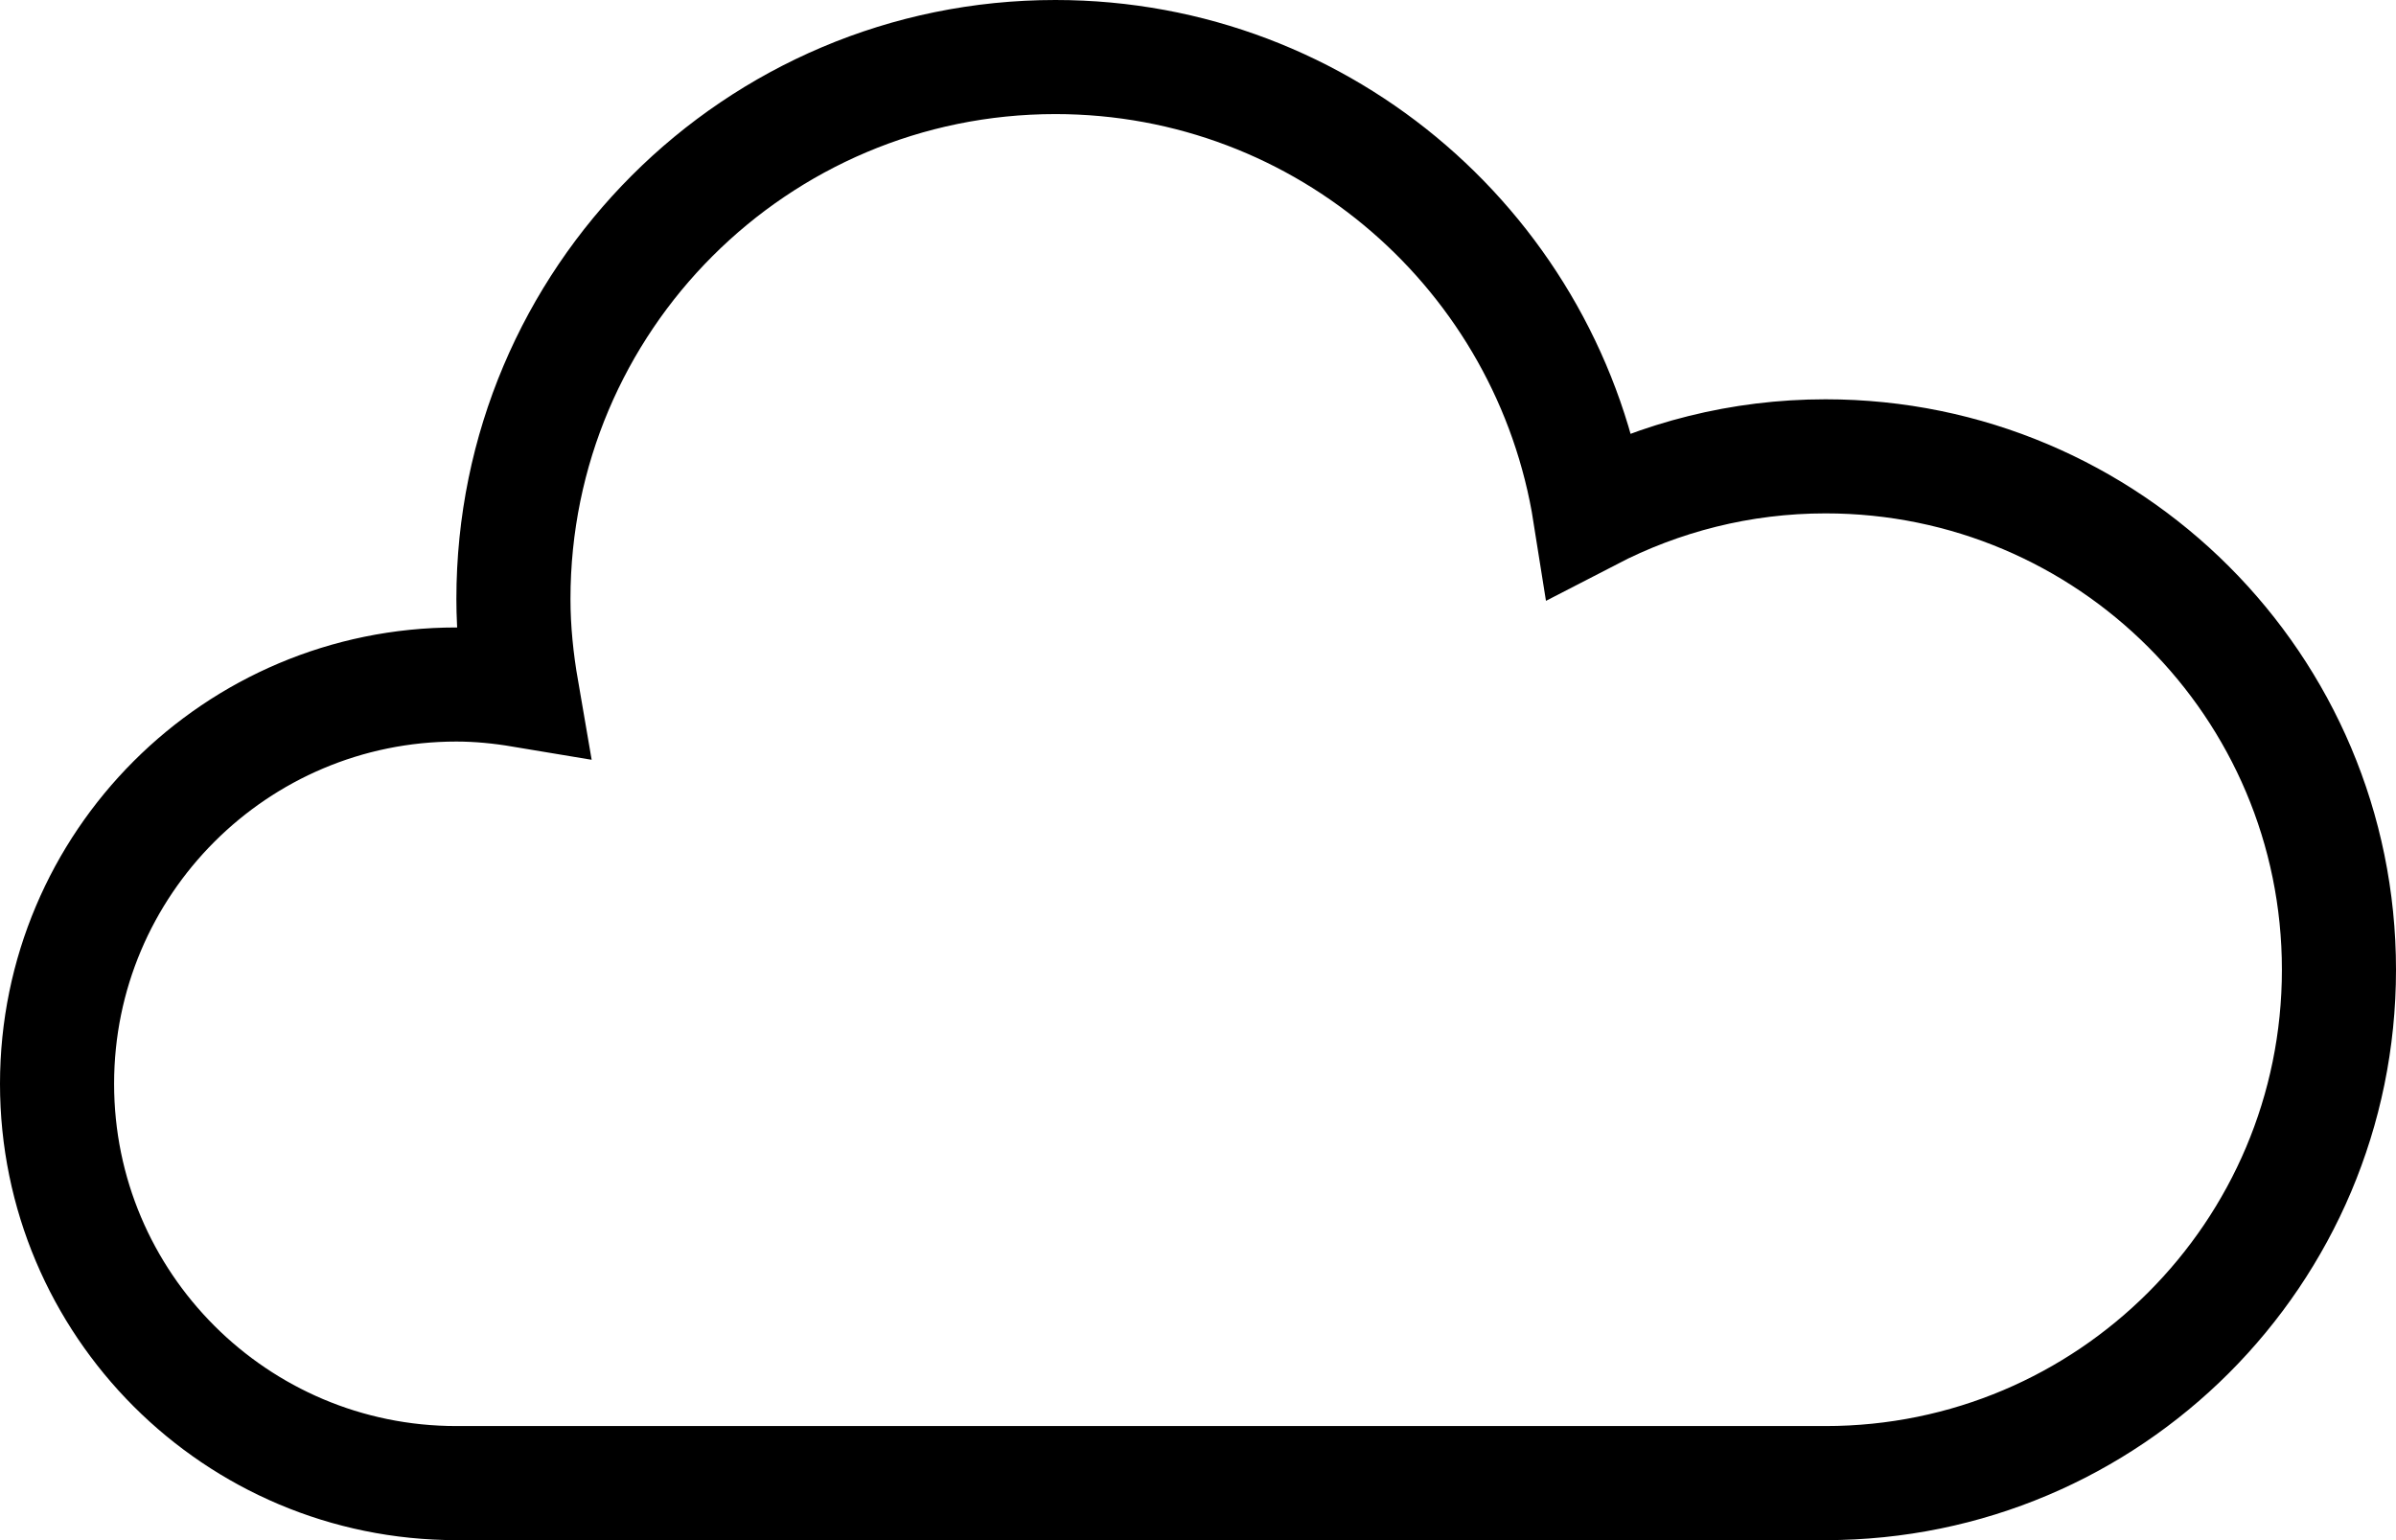 <svg xmlns="http://www.w3.org/2000/svg" width="84" height="54" viewBox="0 0 84 54">
  <path fill="none" stroke="#000000" stroke-width="4" d="M62,14 C59.02,14 56.219,14.734 53.742,16.016 C52.309,6.945 44.477,0 35,0 C24.508,0 16,8.508 16,19 C16,20.094 16.113,21.16 16.293,22.203 C15.543,22.078 14.781,22 14,22 C6.27,22 0,28.27 0,36 C0,43.73 6.27,50 14,50 C21.516,50 53.266,50 62,50 C71.941,50 80,41.941 80,32 C80,22.059 71.941,14 62,14 Z" transform="translate(2 2)" stroke-linecap="round"/>
</svg>
